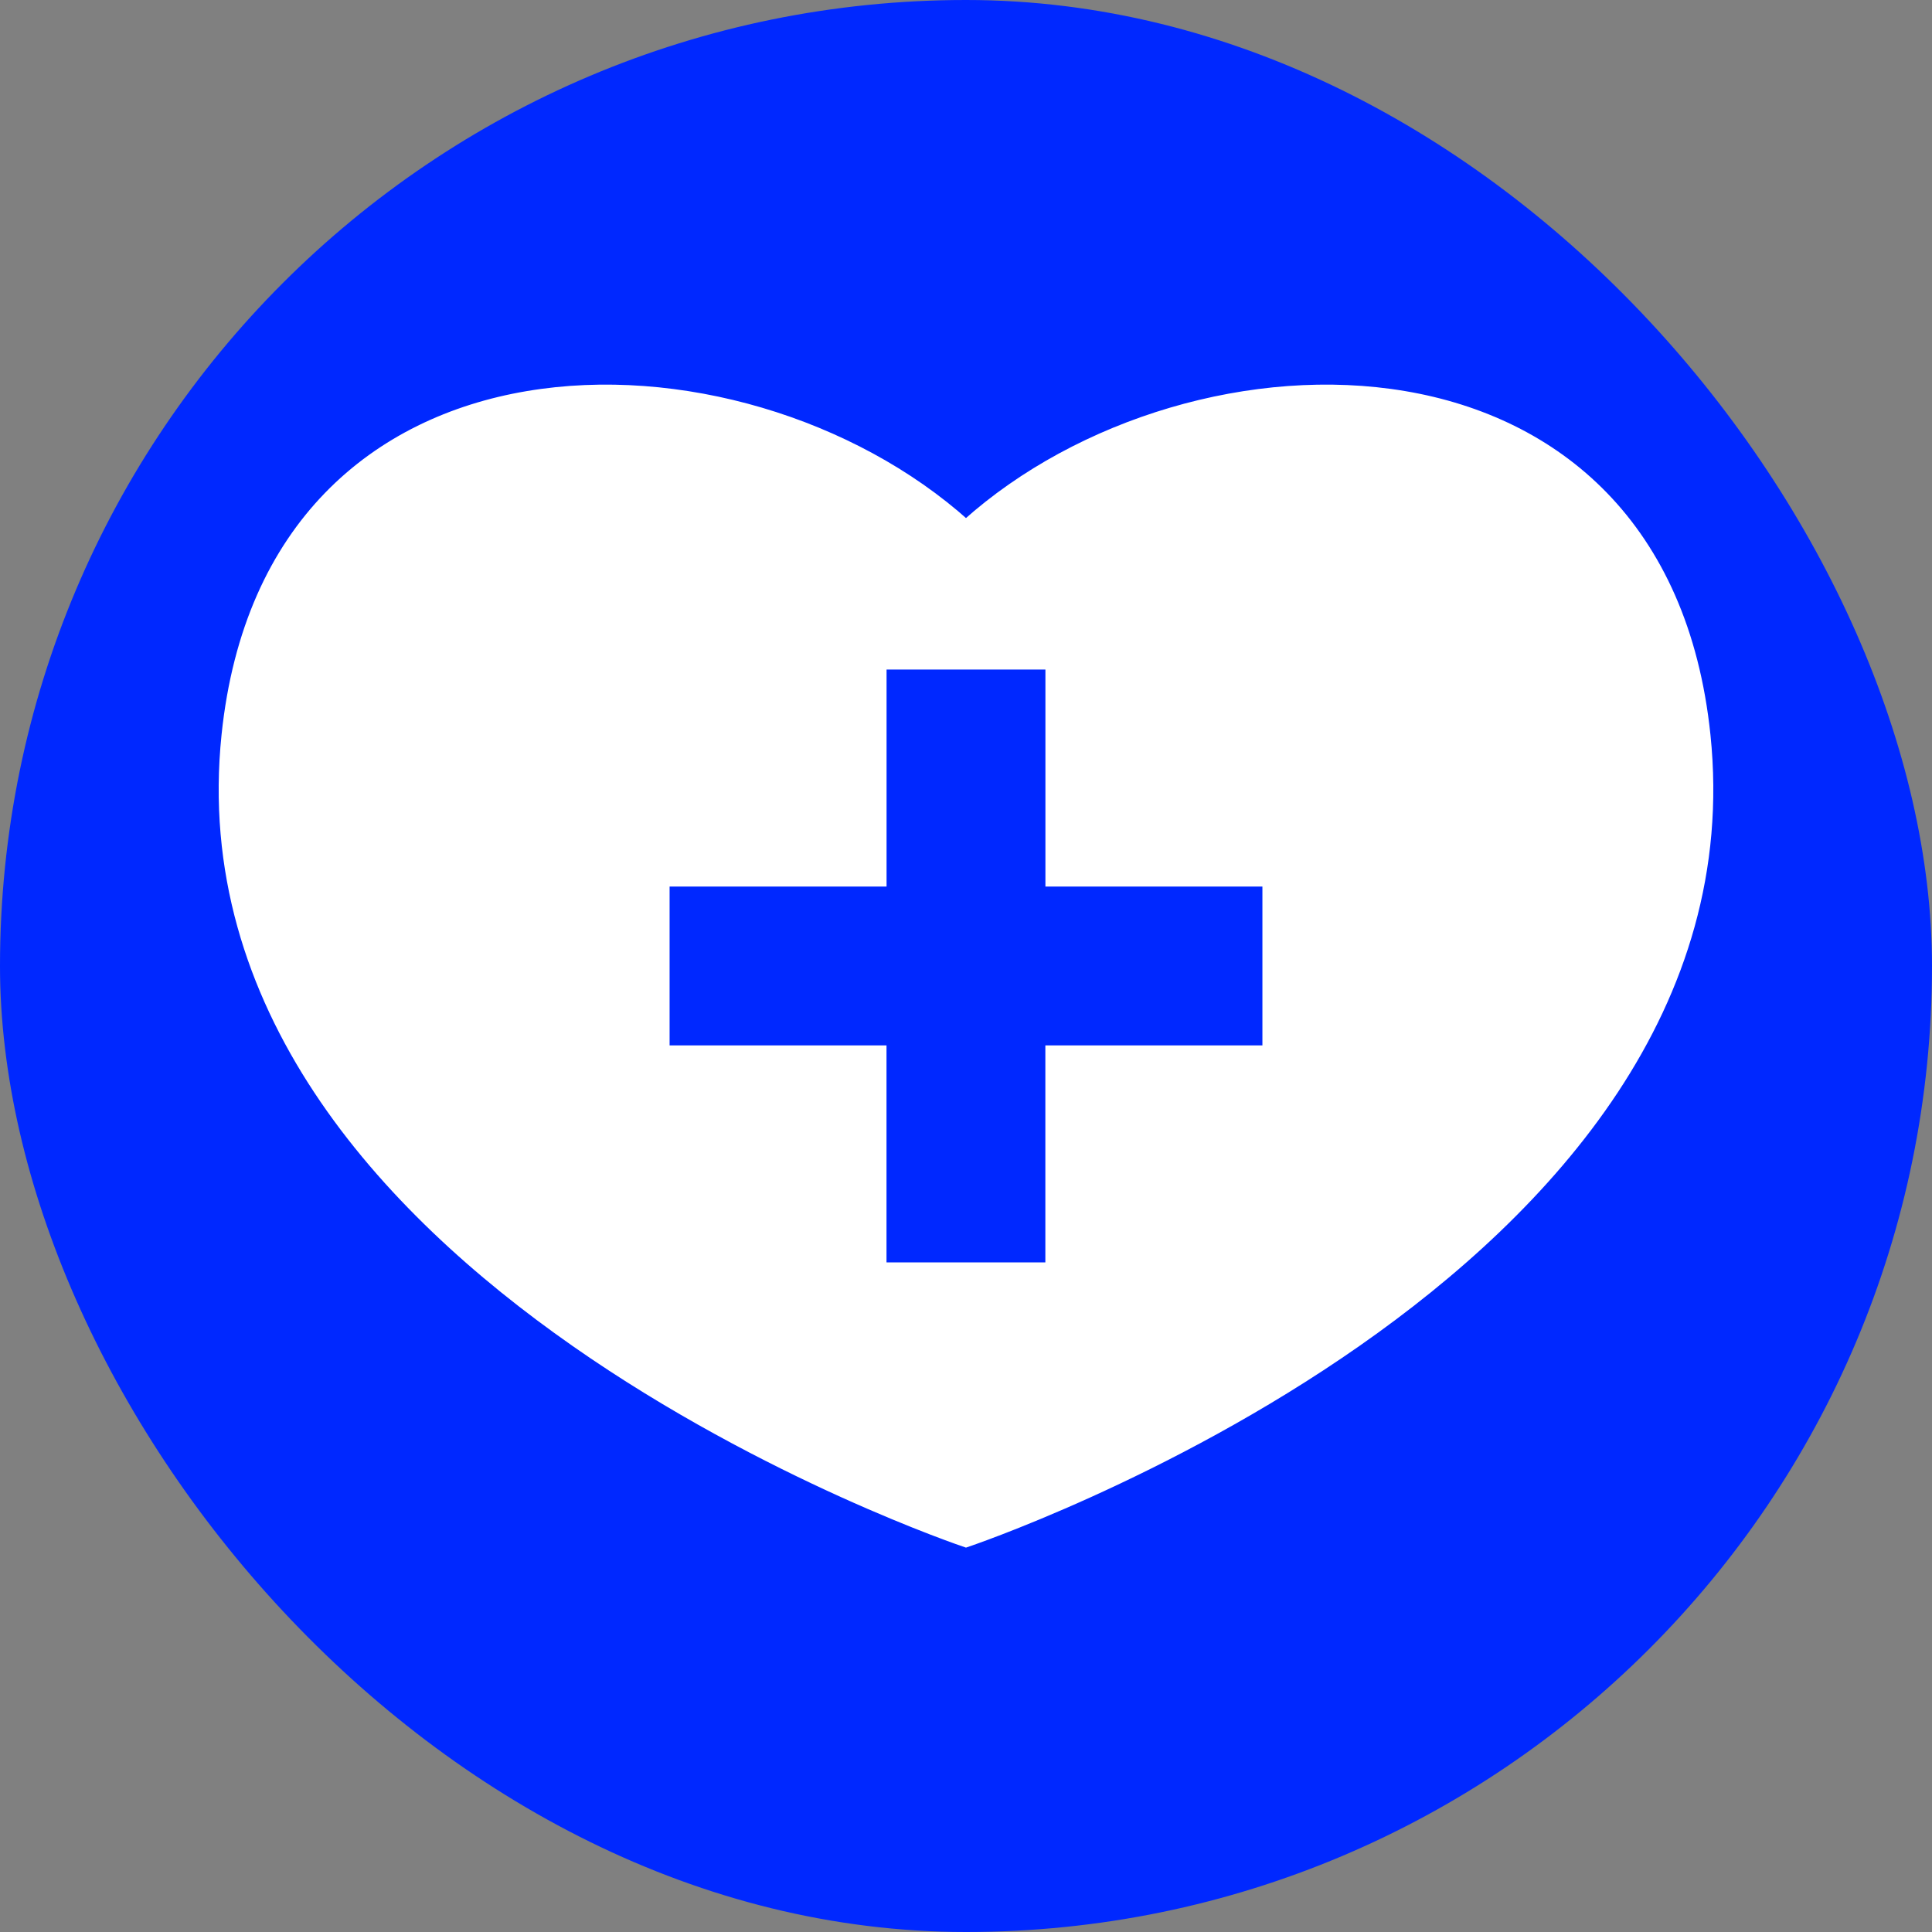 <svg xmlns="http://www.w3.org/2000/svg" xmlns:xlink="http://www.w3.org/1999/xlink" fill="#ffffff" id="Capa_1" width="800px" height="800px" viewBox="-26.3 -26.3 227.93 227.93" xml:space="preserve" stroke="#ffffff"><rect x="-26.3" y="-26.3" width="227.93" height="227.93" fill="#808080" stroke="none"/><g id="SVGRepo_bgCarrier" stroke-width="0"><rect x="-26.3" y="-26.3" width="227.93" height="227.93" rx="113.965" fill="#0028FF"></rect></g><g id="SVGRepo_tracerCarrier" stroke-linecap="round" stroke-linejoin="round"></g><g id="SVGRepo_iconCarrier"> <g> <path d="M174.995,60.437c-5.16-49.686-60.603-48.929-87.331-24.955C60.935,11.508,5.492,10.751,0.334,60.437 c-6.626,63.925,87.329,95.317,87.329,95.317S181.621,124.362,174.995,60.437z M123.127,97.533h-25.6v25.6H77.786v-25.6h-25.59 V77.791h25.597V52.194h19.741v25.597h25.6v19.742H123.127z"></path> </g> </g></svg>